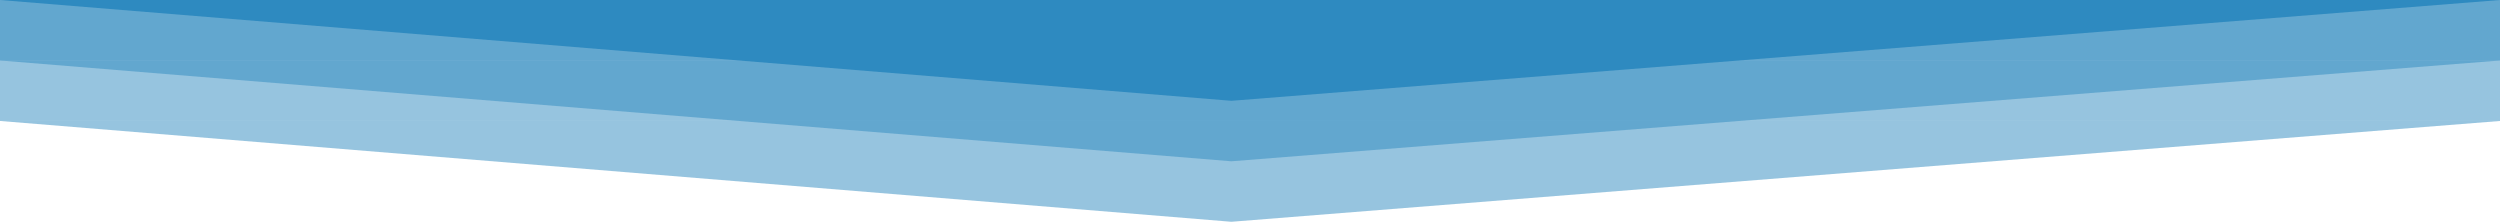 <svg width="1240" height="110" viewBox="0 0 1240 110" fill="none" xmlns="http://www.w3.org/2000/svg">
<rect width="1240" height="60" fill="#2E8AC0" fill-opacity="0.5"/>
<path d="M1240 60H0L610.754 110L1240 60Z" fill="#2E8AC0" fill-opacity="0.5"/>
<rect width="1240" height="30" fill="#2E8AC0" fill-opacity="0.5"/>
<path d="M1240 30H0L610.754 80L1240 30Z" fill="#2E8AC0" fill-opacity="0.5"/>
<path d="M1240 0H0L610.754 50L1240 0Z" fill="#2E8AC0"/>
</svg>
